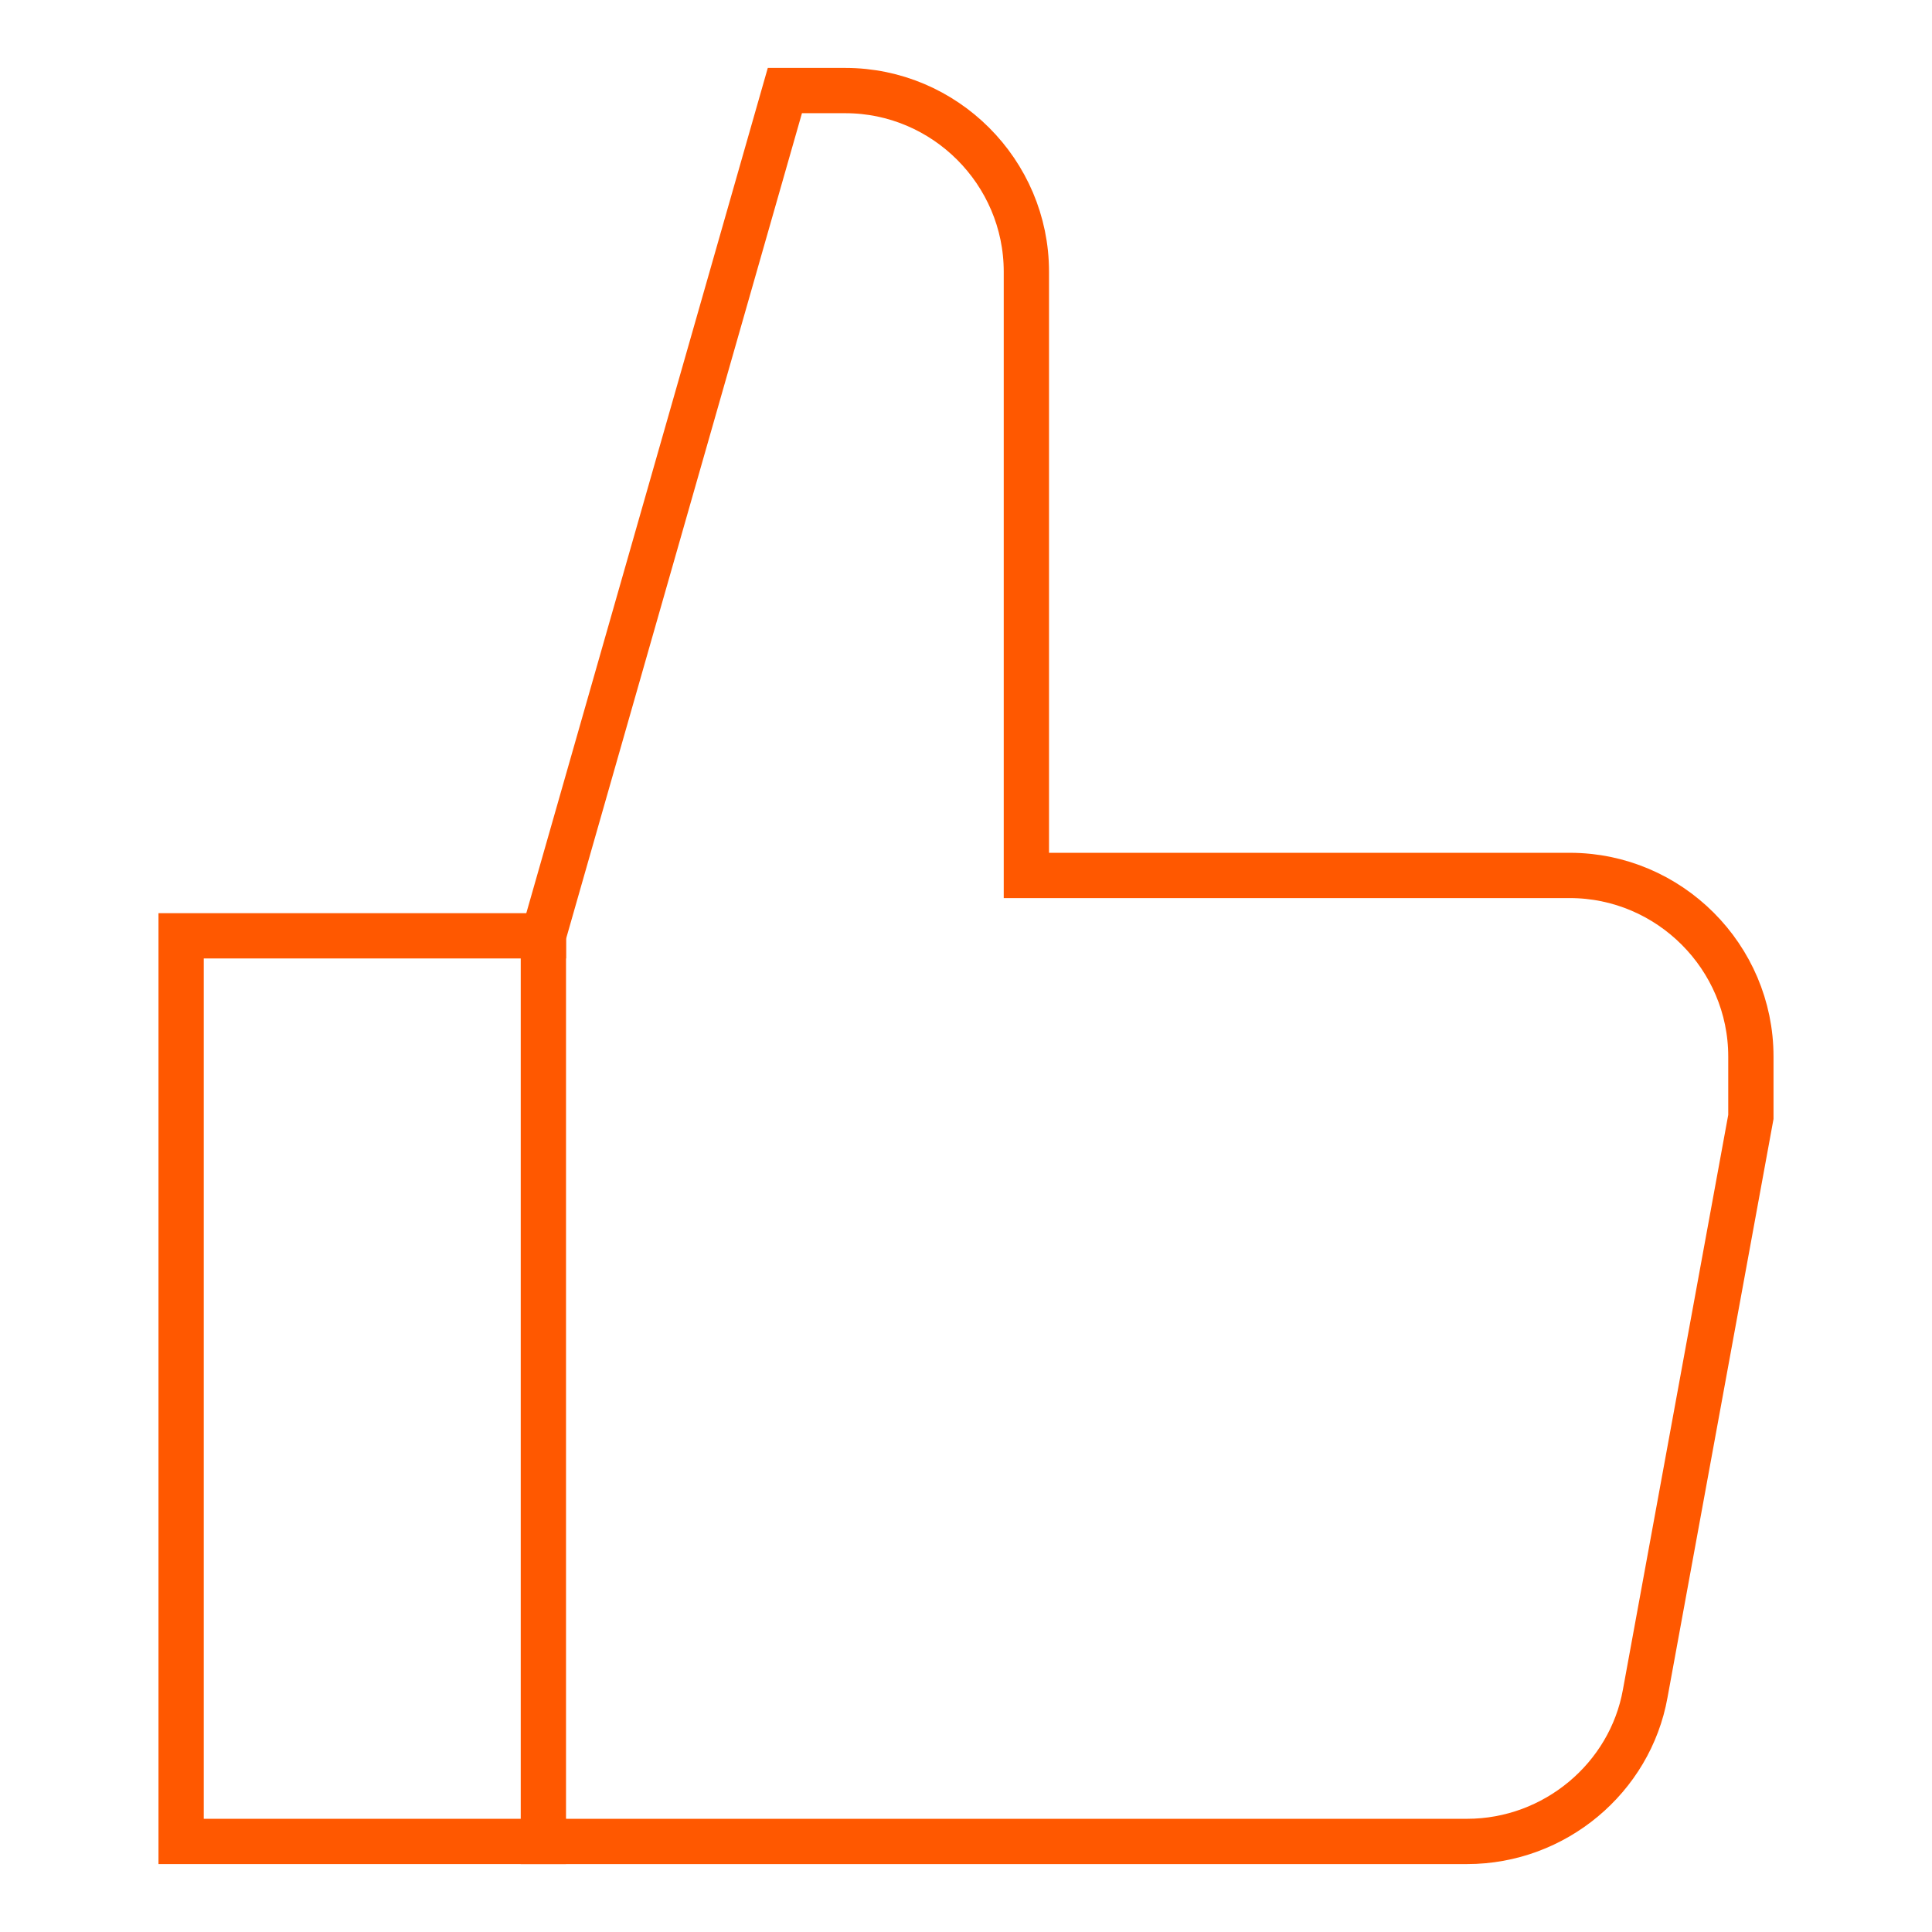 <svg width="64" height="64" viewBox="0 0 64 64" fill="none" xmlns="http://www.w3.org/2000/svg">
<path d="M18 61H6V31H18" stroke="#FF5800" stroke-width="1.5" stroke-miterlimit="10" stroke-linecap="square"/>
<path d="M18 31L26 3H28C31.3 3 34 5.7 34 9V29H52C55.3 29 58 31.7 58 35V37L54.5 56.1C54 58.9 51.5 61 48.6 61C48 61 47.6 61 47.6 61H18V31Z" stroke="#FF5800" stroke-width="1.5" stroke-miterlimit="10" stroke-linecap="square"/>
</svg>
